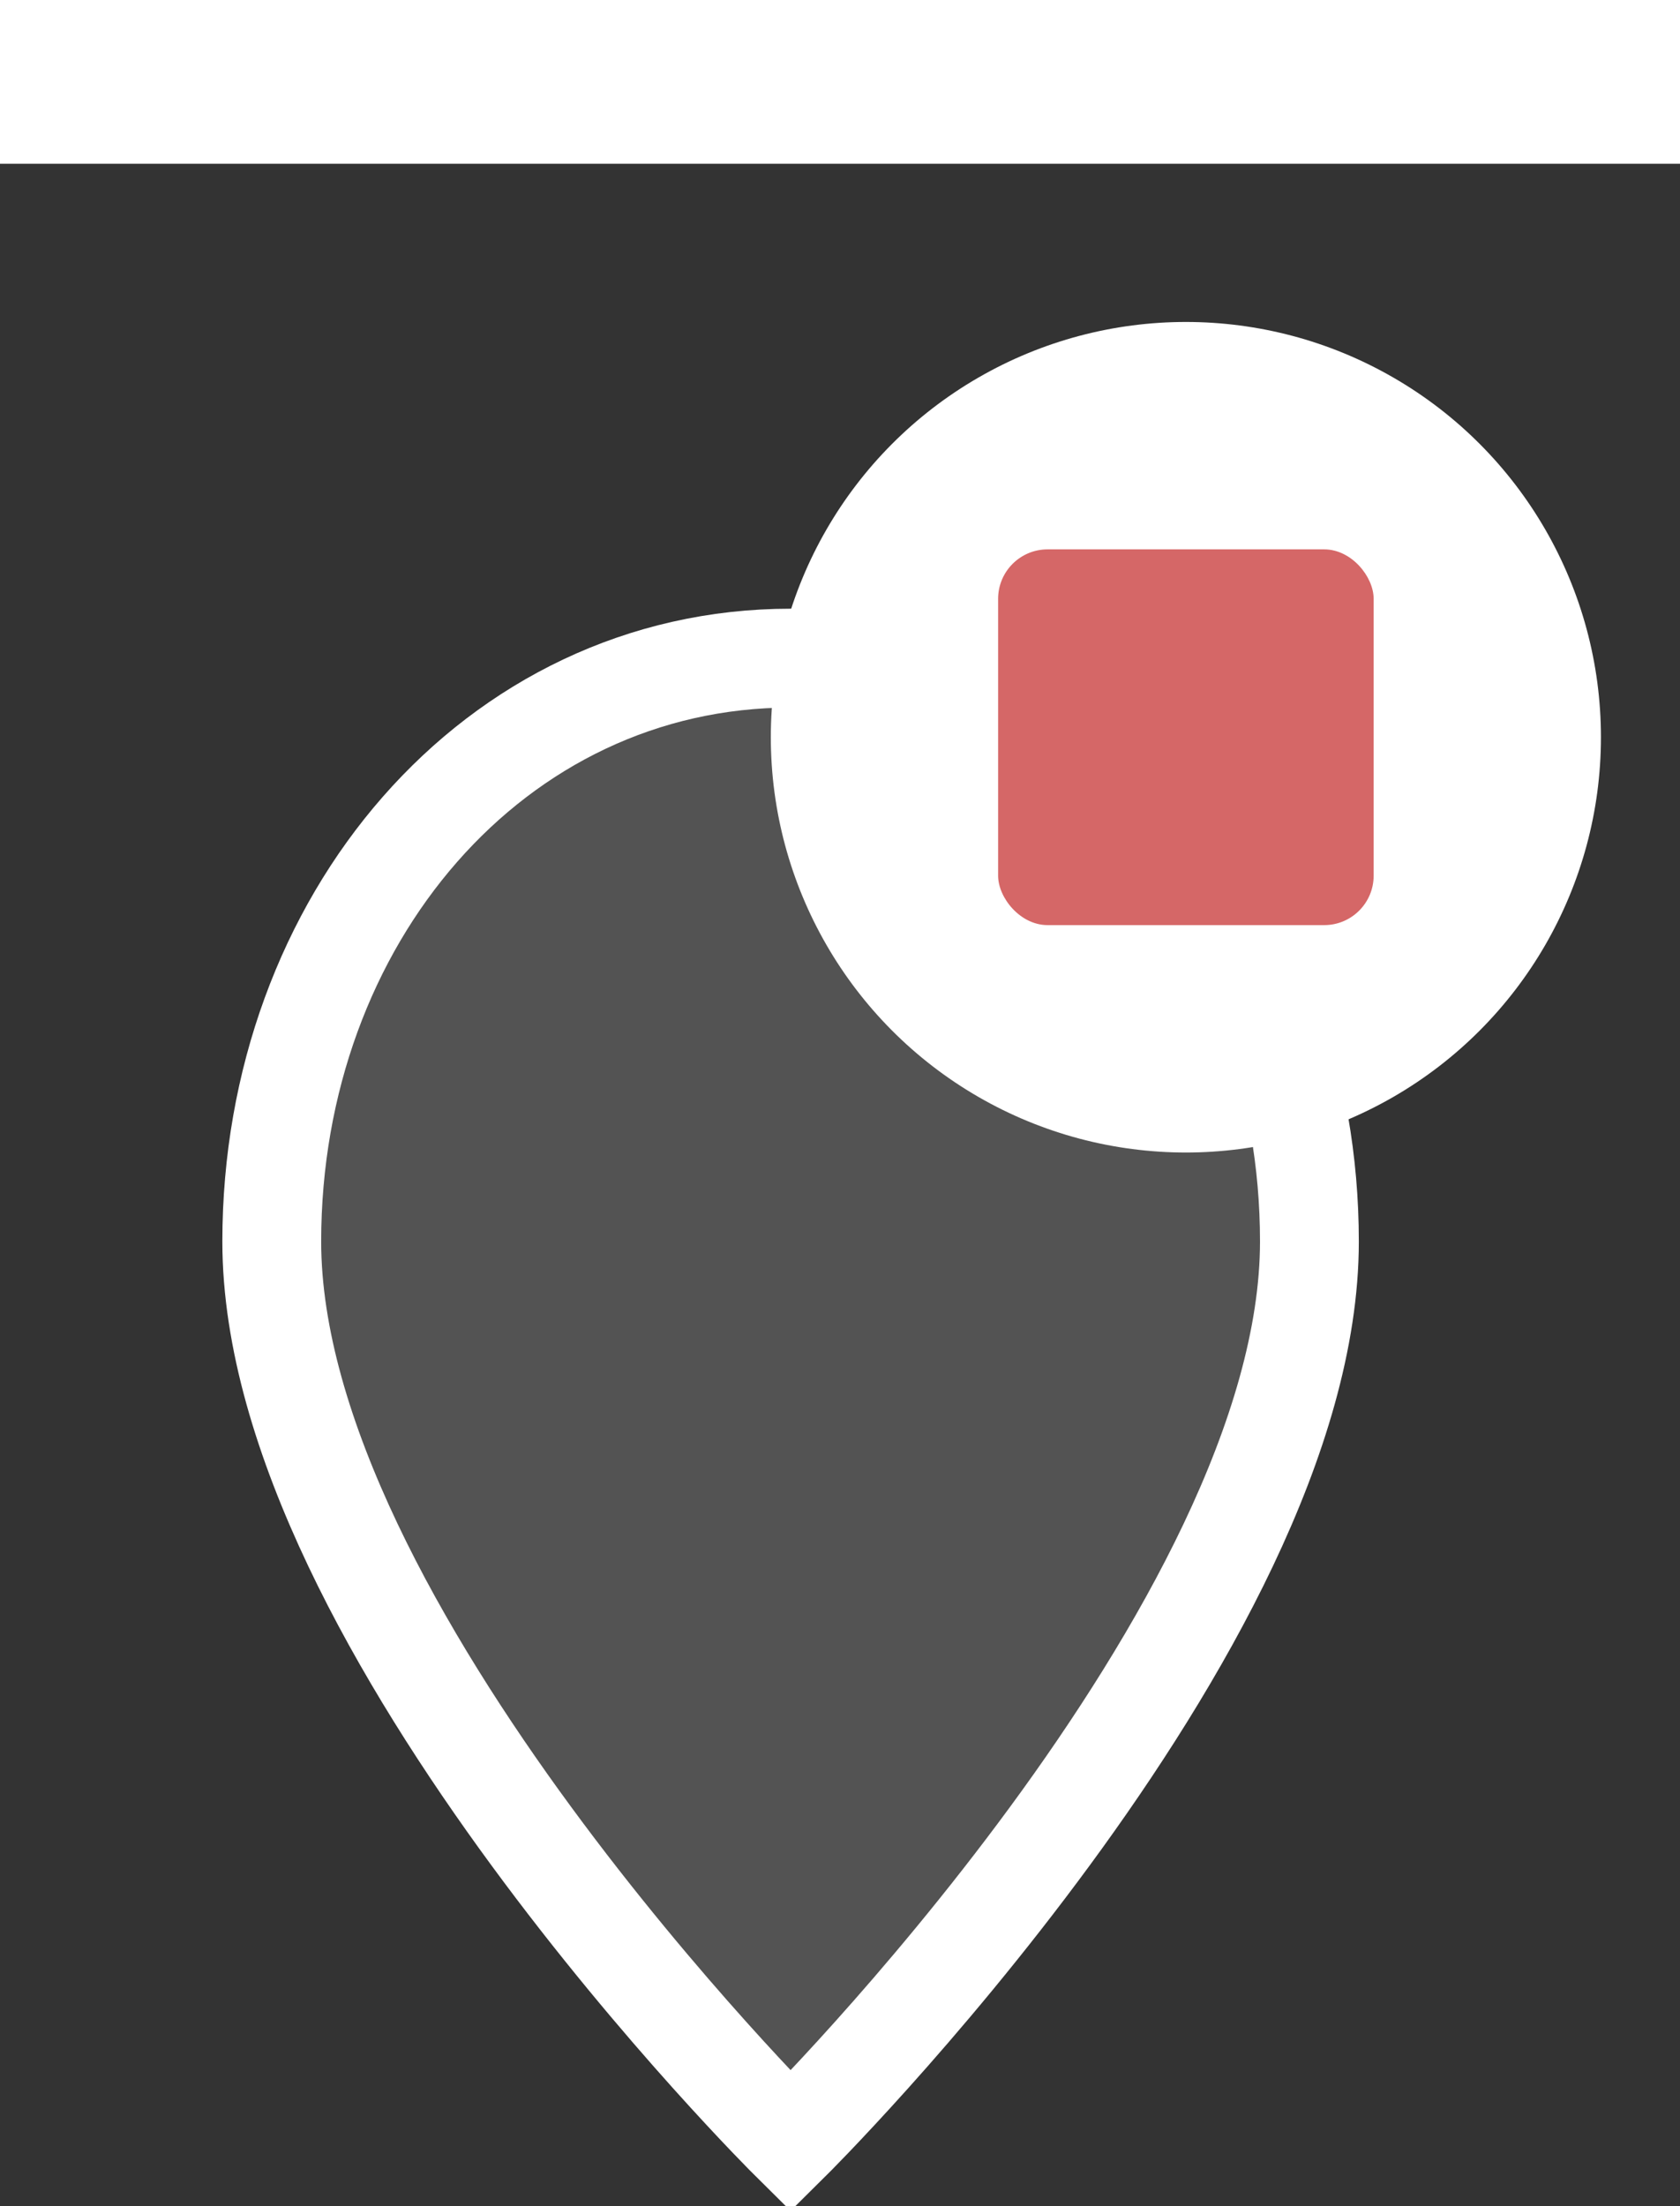 <svg width="32" height="42" viewBox="-2 -8 34 42" preserveAspectRatio="xMidYMid meet" xmlns="http://www.w3.org/2000/svg" shape-rendering="geometricPrecision" style="overflow: visible; filter: drop-shadow(rgba(0, 0, 0, 0.25) 0px 2px 3px);" transform="translate(0 2)">

      

      

    <rect x="-2" y="-8" width="34" height="42" fill="#333333" stroke="none"/>

      

      

    <path d="M14 2         C8 2, 3.5 7.3, 3.5 13.8         C3.5 21.6, 14 32, 14 32         C14 32, 24.5 21.6, 24.5 13.8         C24.5 7.3, 20 2, 14 2Z" fill="#535353" stroke="#FFFFFF" stroke-width="2"/>



      
      <circle cx="22.0" cy="3.6" r="8.4" fill="white"/>

      

       <rect x="18.2" y="-0.2" width="7.6" height="7.6" fill="#d56767ff" rx="1" ry="1"/>


    </svg>